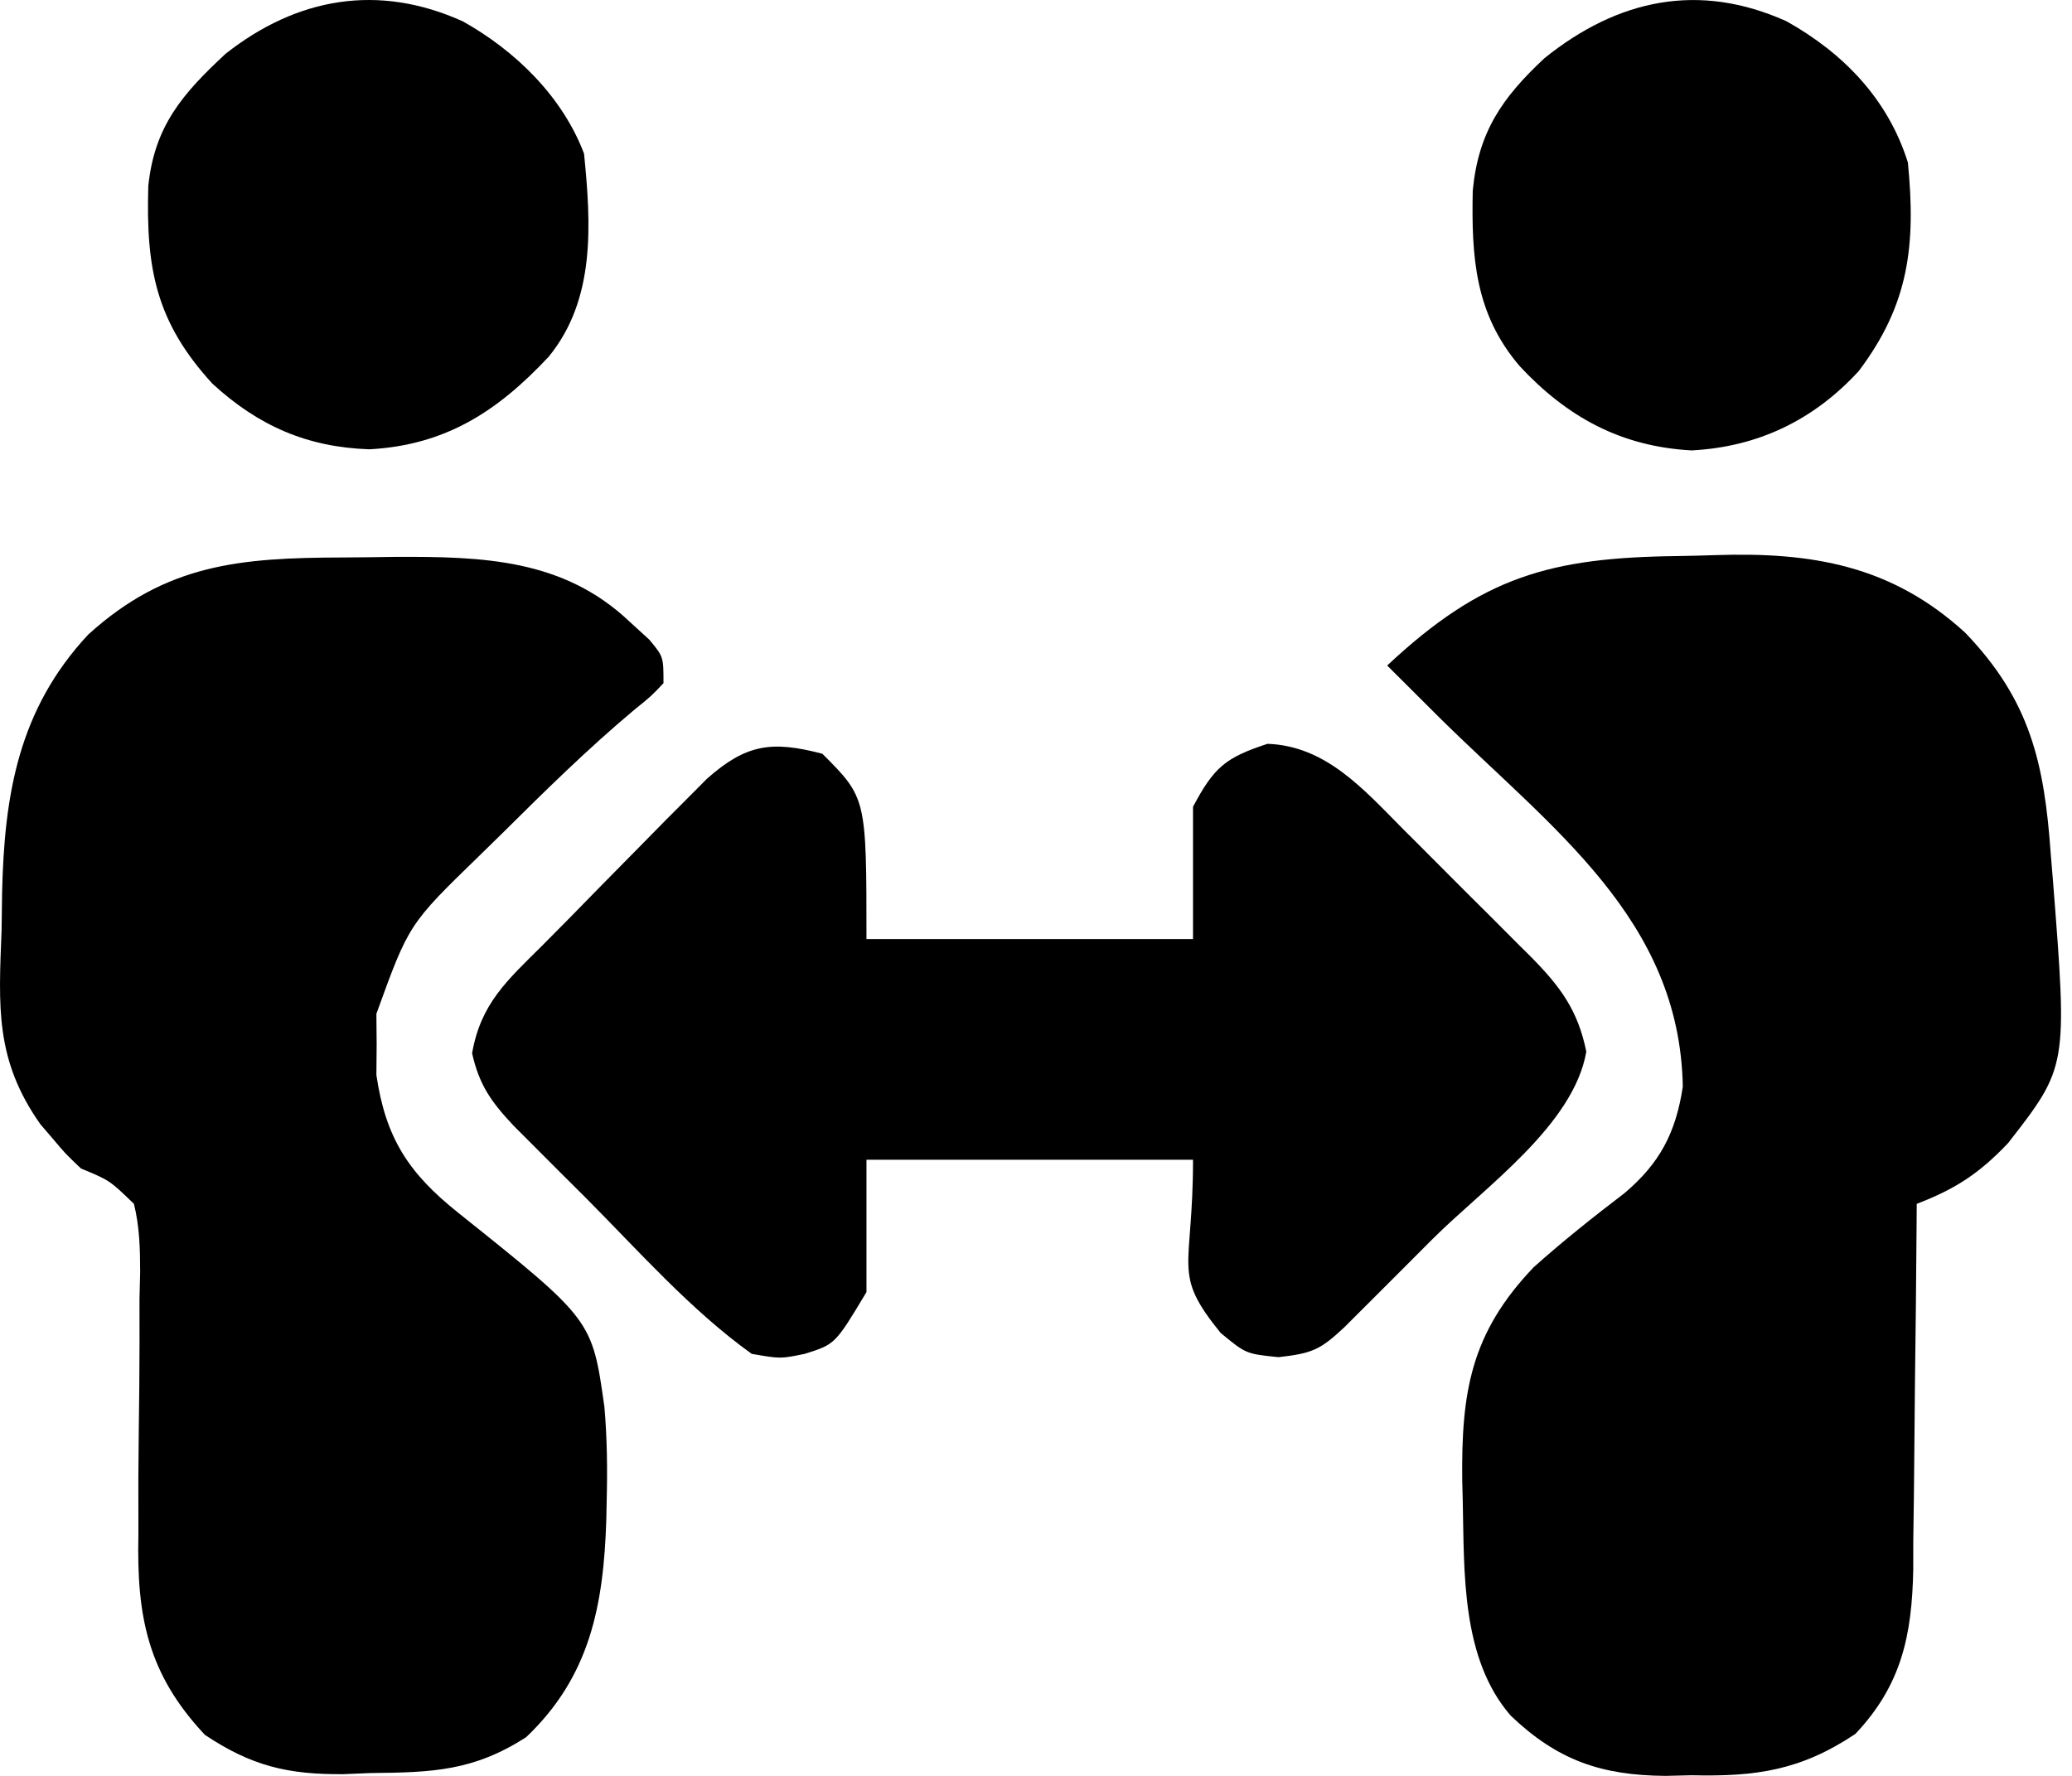 <svg width="84" height="72" viewBox="0 0 84 72" fill="none" xmlns="http://www.w3.org/2000/svg">
<path d="M13.864 22.602C14.589 22.599 15.315 22.588 16.04 22.577C19.56 22.563 22.834 22.659 25.512 25.193C25.778 25.437 26.045 25.68 26.32 25.931C26.898 26.624 26.898 26.624 26.898 27.698C26.401 28.224 26.401 28.224 25.696 28.793C23.825 30.363 22.1 32.059 20.368 33.78C20.052 34.089 19.736 34.398 19.41 34.717C16.574 37.471 16.574 37.471 15.259 41.102C15.262 41.512 15.266 41.922 15.27 42.345C15.266 42.754 15.262 43.163 15.259 43.585C15.636 46.141 16.563 47.567 18.585 49.176C24.005 53.508 24.005 53.508 24.502 57.031C24.614 58.311 24.628 59.576 24.595 60.861C24.587 61.232 24.587 61.232 24.58 61.611C24.47 65.099 23.914 67.974 21.33 70.432C19.189 71.805 17.54 71.86 15.024 71.885C14.665 71.9 14.306 71.915 13.936 71.93C11.677 71.954 10.189 71.594 8.308 70.338C5.99 67.87 5.537 65.543 5.611 62.24C5.61 61.458 5.609 60.676 5.609 59.894C5.618 58.672 5.632 57.451 5.647 56.229C5.659 55.042 5.658 53.856 5.655 52.669C5.664 52.303 5.673 51.937 5.682 51.56C5.679 50.596 5.659 49.745 5.43 48.808C4.442 47.854 4.442 47.854 3.284 47.376C2.642 46.764 2.642 46.764 2.143 46.169C1.976 45.974 1.808 45.779 1.636 45.579C-0.208 42.965 -0.054 40.806 0.064 37.716C0.071 37.207 0.078 36.697 0.085 36.188C0.176 32.209 0.752 28.758 3.574 25.73C6.729 22.862 9.737 22.614 13.864 22.602Z" fill="black"/>
<path d="M68.031 22.544C68.528 22.536 69.024 22.524 69.52 22.507C73.443 22.375 76.685 22.917 79.672 25.654C82.308 28.397 82.879 30.942 83.139 34.63C83.168 34.984 83.198 35.338 83.228 35.703C83.82 43.248 83.82 43.248 81.409 46.345C80.245 47.57 79.287 48.201 77.705 48.808C77.704 49.025 77.703 49.243 77.701 49.468C77.686 51.743 77.661 54.018 77.631 56.294C77.621 57.142 77.613 57.99 77.608 58.838C77.6 60.06 77.584 61.282 77.565 62.505C77.565 63.069 77.565 63.069 77.564 63.645C77.511 66.313 77.085 68.324 75.217 70.299C73.011 71.772 71.205 72.037 68.581 71.975C68.23 71.983 67.879 71.992 67.518 72C64.919 71.979 63.141 71.37 61.247 69.56C59.238 67.248 59.364 63.77 59.301 60.861C59.294 60.59 59.287 60.319 59.28 60.04C59.239 56.468 59.611 54.058 62.18 51.374C63.365 50.315 64.596 49.336 65.859 48.373C67.288 47.163 67.939 45.928 68.222 44.056C68.098 37.247 62.893 33.586 58.338 29.077C57.636 28.381 56.936 27.682 56.237 26.982C60.093 23.375 62.839 22.604 68.031 22.544Z" fill="black"/>
<path d="M33.339 30.56C35.127 32.349 35.127 32.349 35.127 38.074C39.496 38.074 43.865 38.074 48.366 38.074C48.366 36.303 48.366 34.532 48.366 32.707C49.219 31.104 49.678 30.716 51.385 30.157C53.749 30.24 55.274 31.993 56.869 33.601C57.055 33.786 57.241 33.972 57.432 34.162C57.822 34.551 58.21 34.941 58.598 35.331C59.19 35.928 59.786 36.52 60.383 37.112C60.762 37.492 61.142 37.872 61.52 38.253C61.698 38.428 61.875 38.605 62.058 38.786C63.263 40.007 63.967 40.956 64.31 42.636C63.794 45.619 60.199 48.122 58.092 50.22C57.55 50.76 57.011 51.301 56.471 51.843C56.127 52.187 55.782 52.532 55.437 52.876C55.127 53.186 54.816 53.495 54.497 53.815C53.518 54.734 53.183 54.871 51.832 55.024C50.513 54.89 50.513 54.89 49.484 54.04C47.492 51.58 48.366 51.541 48.366 47.019C43.997 47.019 39.629 47.019 35.127 47.019C35.127 48.79 35.127 50.561 35.127 52.386C33.858 54.502 33.858 54.502 32.623 54.89C31.639 55.091 31.639 55.091 30.476 54.89C27.99 53.107 25.874 50.699 23.723 48.539C23.38 48.198 23.037 47.856 22.694 47.515C22.208 47.028 22.208 47.028 21.713 46.532C21.42 46.239 21.127 45.946 20.826 45.644C19.923 44.684 19.429 43.998 19.139 42.703C19.49 40.691 20.55 39.759 21.973 38.346C22.75 37.571 23.515 36.785 24.282 36C24.892 35.379 25.504 34.758 26.116 34.138C26.415 33.834 26.714 33.53 27.022 33.217C27.308 32.93 27.594 32.644 27.889 32.349C28.146 32.091 28.403 31.832 28.667 31.566C30.246 30.174 31.277 30.017 33.339 30.56Z" fill="black"/>
<path d="M18.758 0.863C20.89 2.054 22.8 3.911 23.678 6.23C23.961 9.088 24.152 12.127 22.247 14.459C20.175 16.675 18.069 18.047 14.979 18.216C12.451 18.133 10.472 17.264 8.611 15.555C6.325 13.06 5.913 10.899 6.012 7.544C6.261 5.109 7.403 3.8 9.143 2.182C12.054 -0.11 15.345 -0.675 18.758 0.863Z" fill="black"/>
<path d="M72.428 0.863C74.747 2.163 76.542 4.025 77.347 6.588C77.674 9.94 77.395 12.338 75.357 15.041C73.535 17.029 71.275 18.12 68.581 18.261C65.727 18.108 63.534 16.916 61.604 14.839C59.792 12.718 59.651 10.42 59.706 7.728C59.933 5.354 60.893 3.966 62.611 2.361C65.587 -0.035 68.876 -0.737 72.428 0.863Z" fill="black"/>
</svg>
